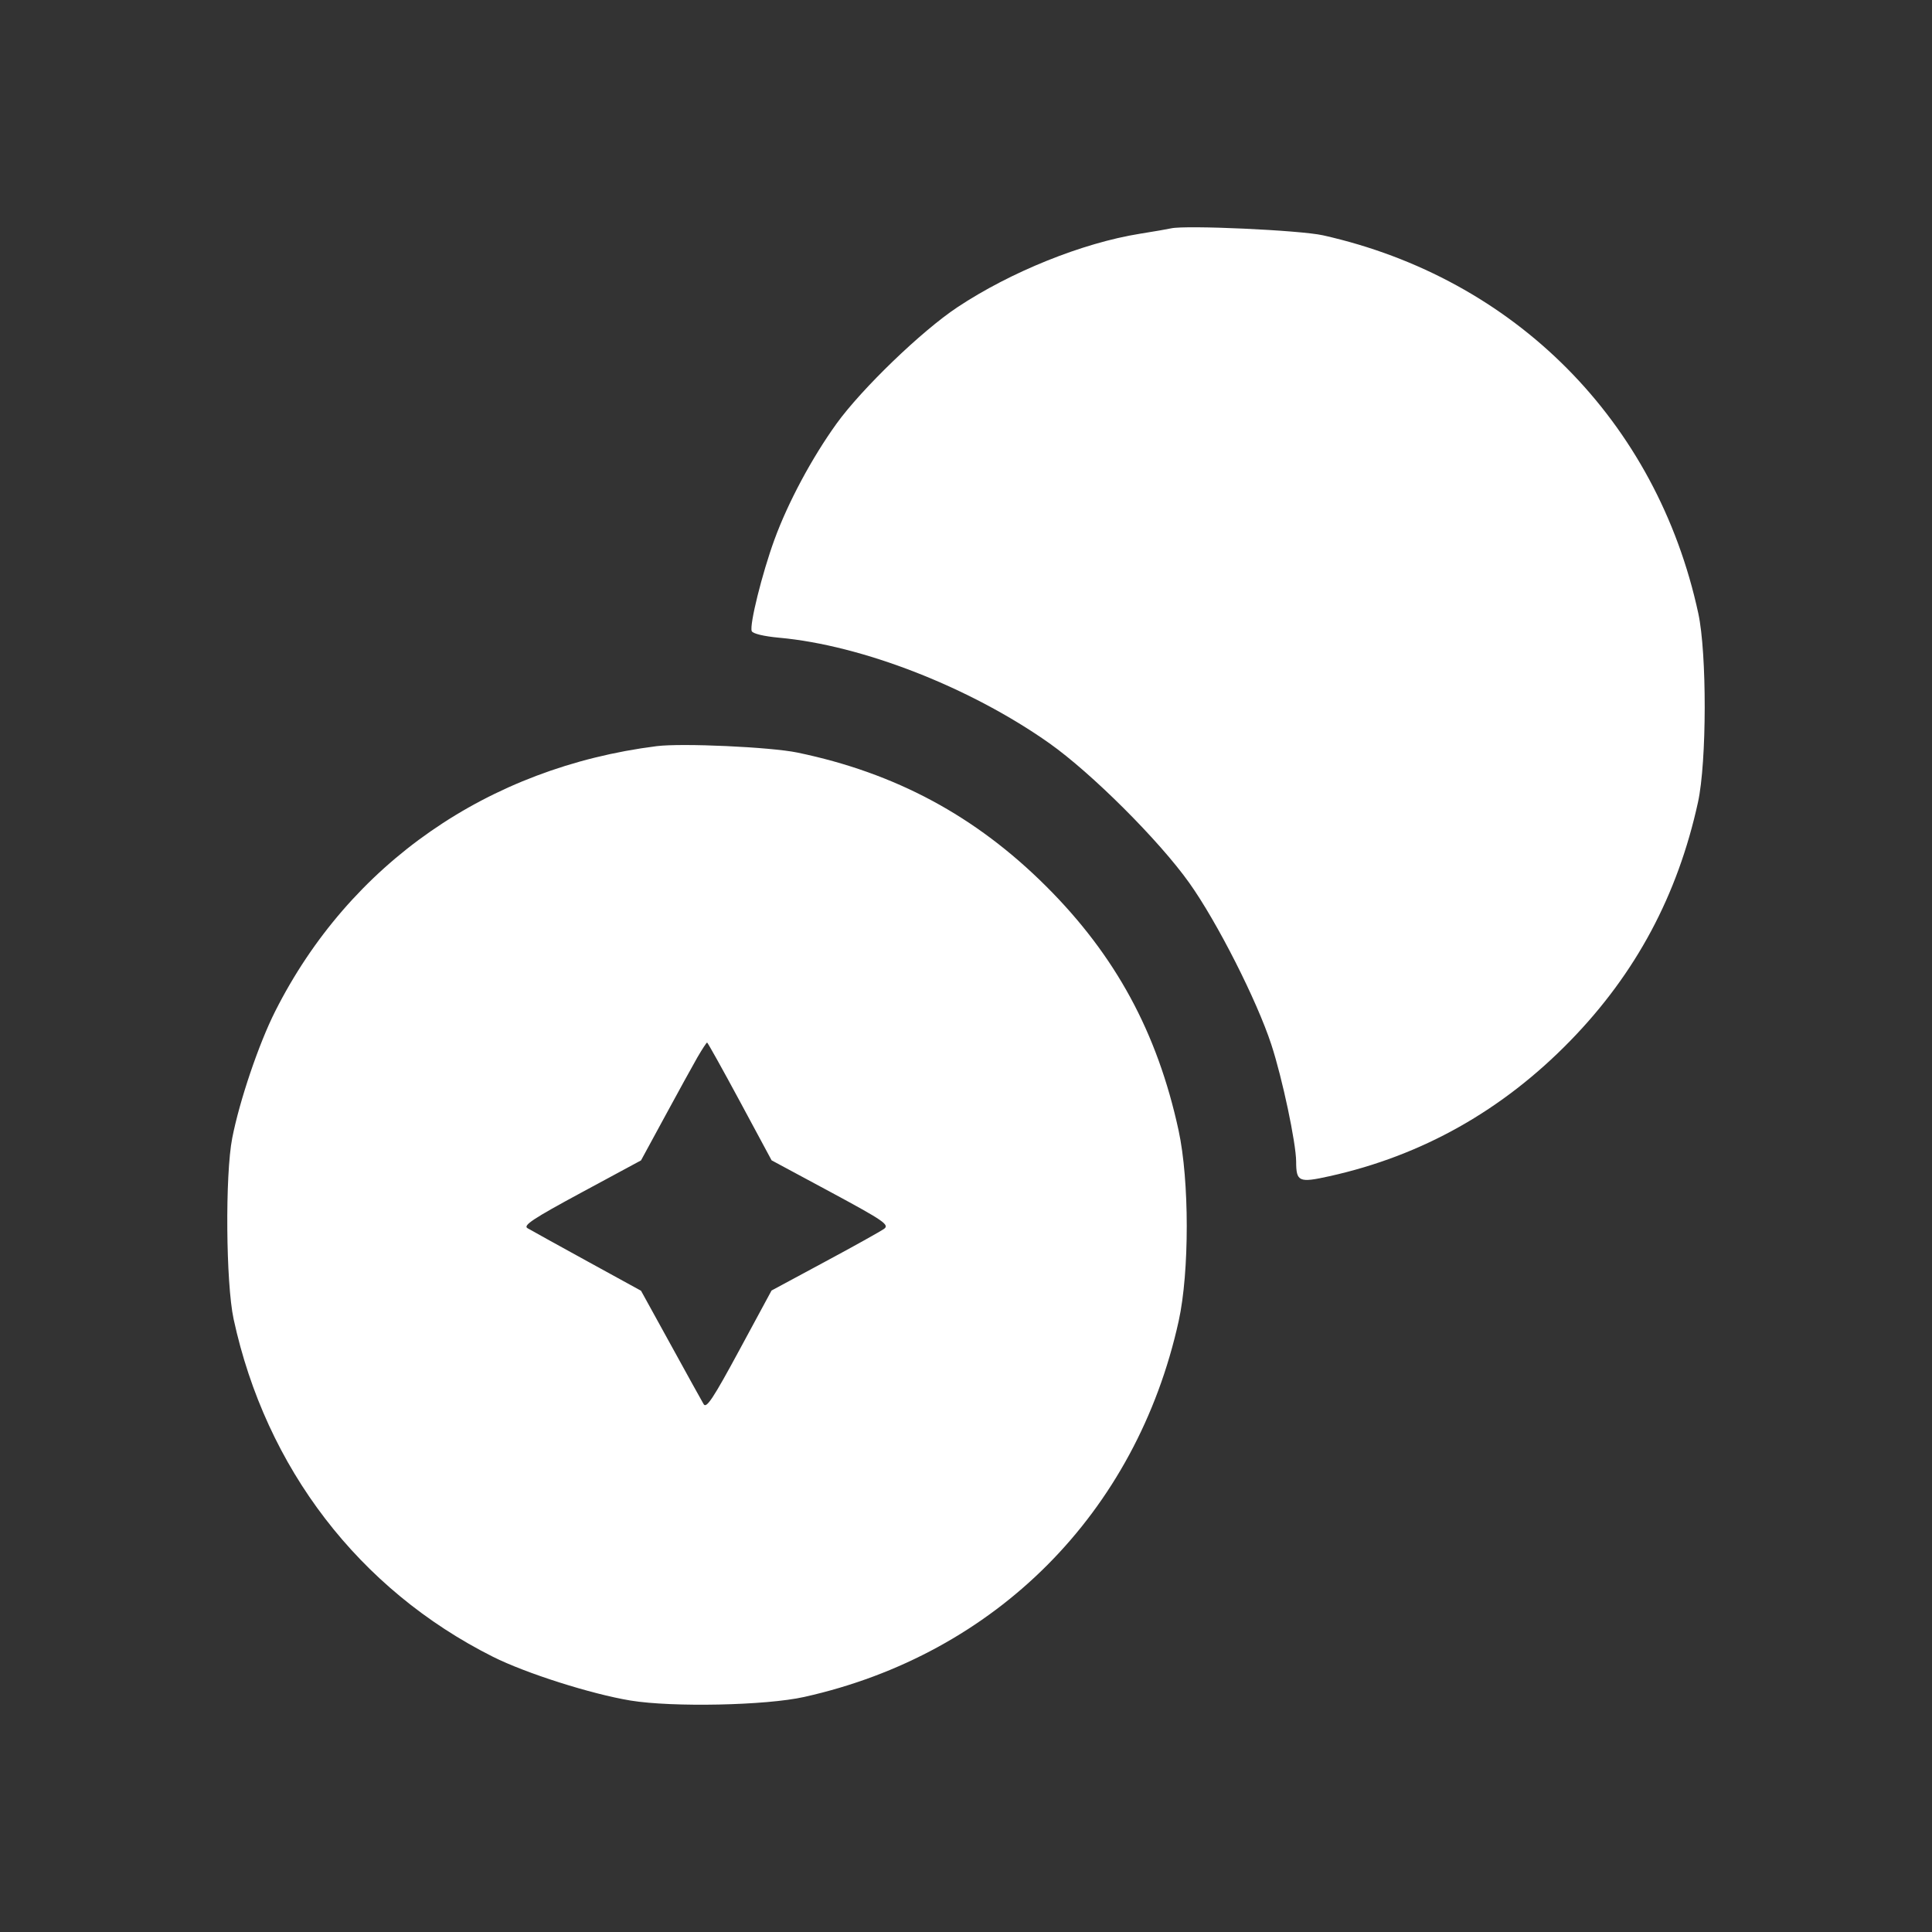 <?xml version="1.0" encoding="UTF-8"?> <svg xmlns="http://www.w3.org/2000/svg" width="34" height="34" viewBox="0 0 34 34" fill="none"><rect x="0" y="0" width="34" height="34" fill="#333333" stroke="none"/><path fill-rule="evenodd" clip-rule="evenodd" d="M20.607 4.019C20.557 4.031 20.309 4.074 20.057 4.114C19.049 4.276 17.784 4.785 16.847 5.408C16.219 5.825 15.166 6.84 14.722 7.455C14.288 8.058 13.868 8.841 13.628 9.499C13.412 10.091 13.187 10.996 13.229 11.106C13.246 11.151 13.441 11.198 13.713 11.223C15.176 11.355 17.075 12.097 18.467 13.08C19.208 13.604 20.397 14.789 20.929 15.537C21.419 16.225 22.119 17.605 22.374 18.385C22.567 18.974 22.808 20.113 22.81 20.442C22.811 20.798 22.858 20.819 23.398 20.699C25.025 20.338 26.441 19.542 27.636 18.314C28.788 17.131 29.524 15.755 29.882 14.117C30.037 13.406 30.04 11.502 29.887 10.793C29.156 7.412 26.659 4.898 23.282 4.141C22.878 4.051 20.864 3.959 20.607 4.019ZM11.556 13.131C8.587 13.507 6.154 15.198 4.843 17.797C4.554 18.37 4.217 19.365 4.087 20.027C3.96 20.675 3.975 22.581 4.111 23.213C4.679 25.837 6.318 27.973 8.674 29.156C9.253 29.447 10.405 29.813 11.098 29.927C11.837 30.048 13.482 30.014 14.155 29.863C17.524 29.111 19.998 26.626 20.743 23.247C20.933 22.384 20.932 20.772 20.741 19.893C20.367 18.169 19.631 16.814 18.409 15.596C17.169 14.36 15.758 13.602 14.033 13.244C13.557 13.146 12.003 13.075 11.556 13.131ZM12.274 18.606C12.192 18.749 11.935 19.216 11.703 19.644L11.281 20.421L10.23 20.988C9.385 21.444 9.2 21.566 9.283 21.614C9.339 21.647 9.812 21.909 10.333 22.195L11.281 22.715L11.802 23.661C12.088 24.182 12.349 24.654 12.383 24.711C12.431 24.793 12.553 24.608 13.01 23.762L13.578 22.711L14.514 22.207C15.029 21.931 15.499 21.668 15.559 21.625C15.656 21.554 15.552 21.482 14.624 20.982L13.579 20.42L13.021 19.383C12.714 18.813 12.454 18.347 12.444 18.347C12.433 18.347 12.357 18.464 12.274 18.606Z" fill="white"></path></svg> 